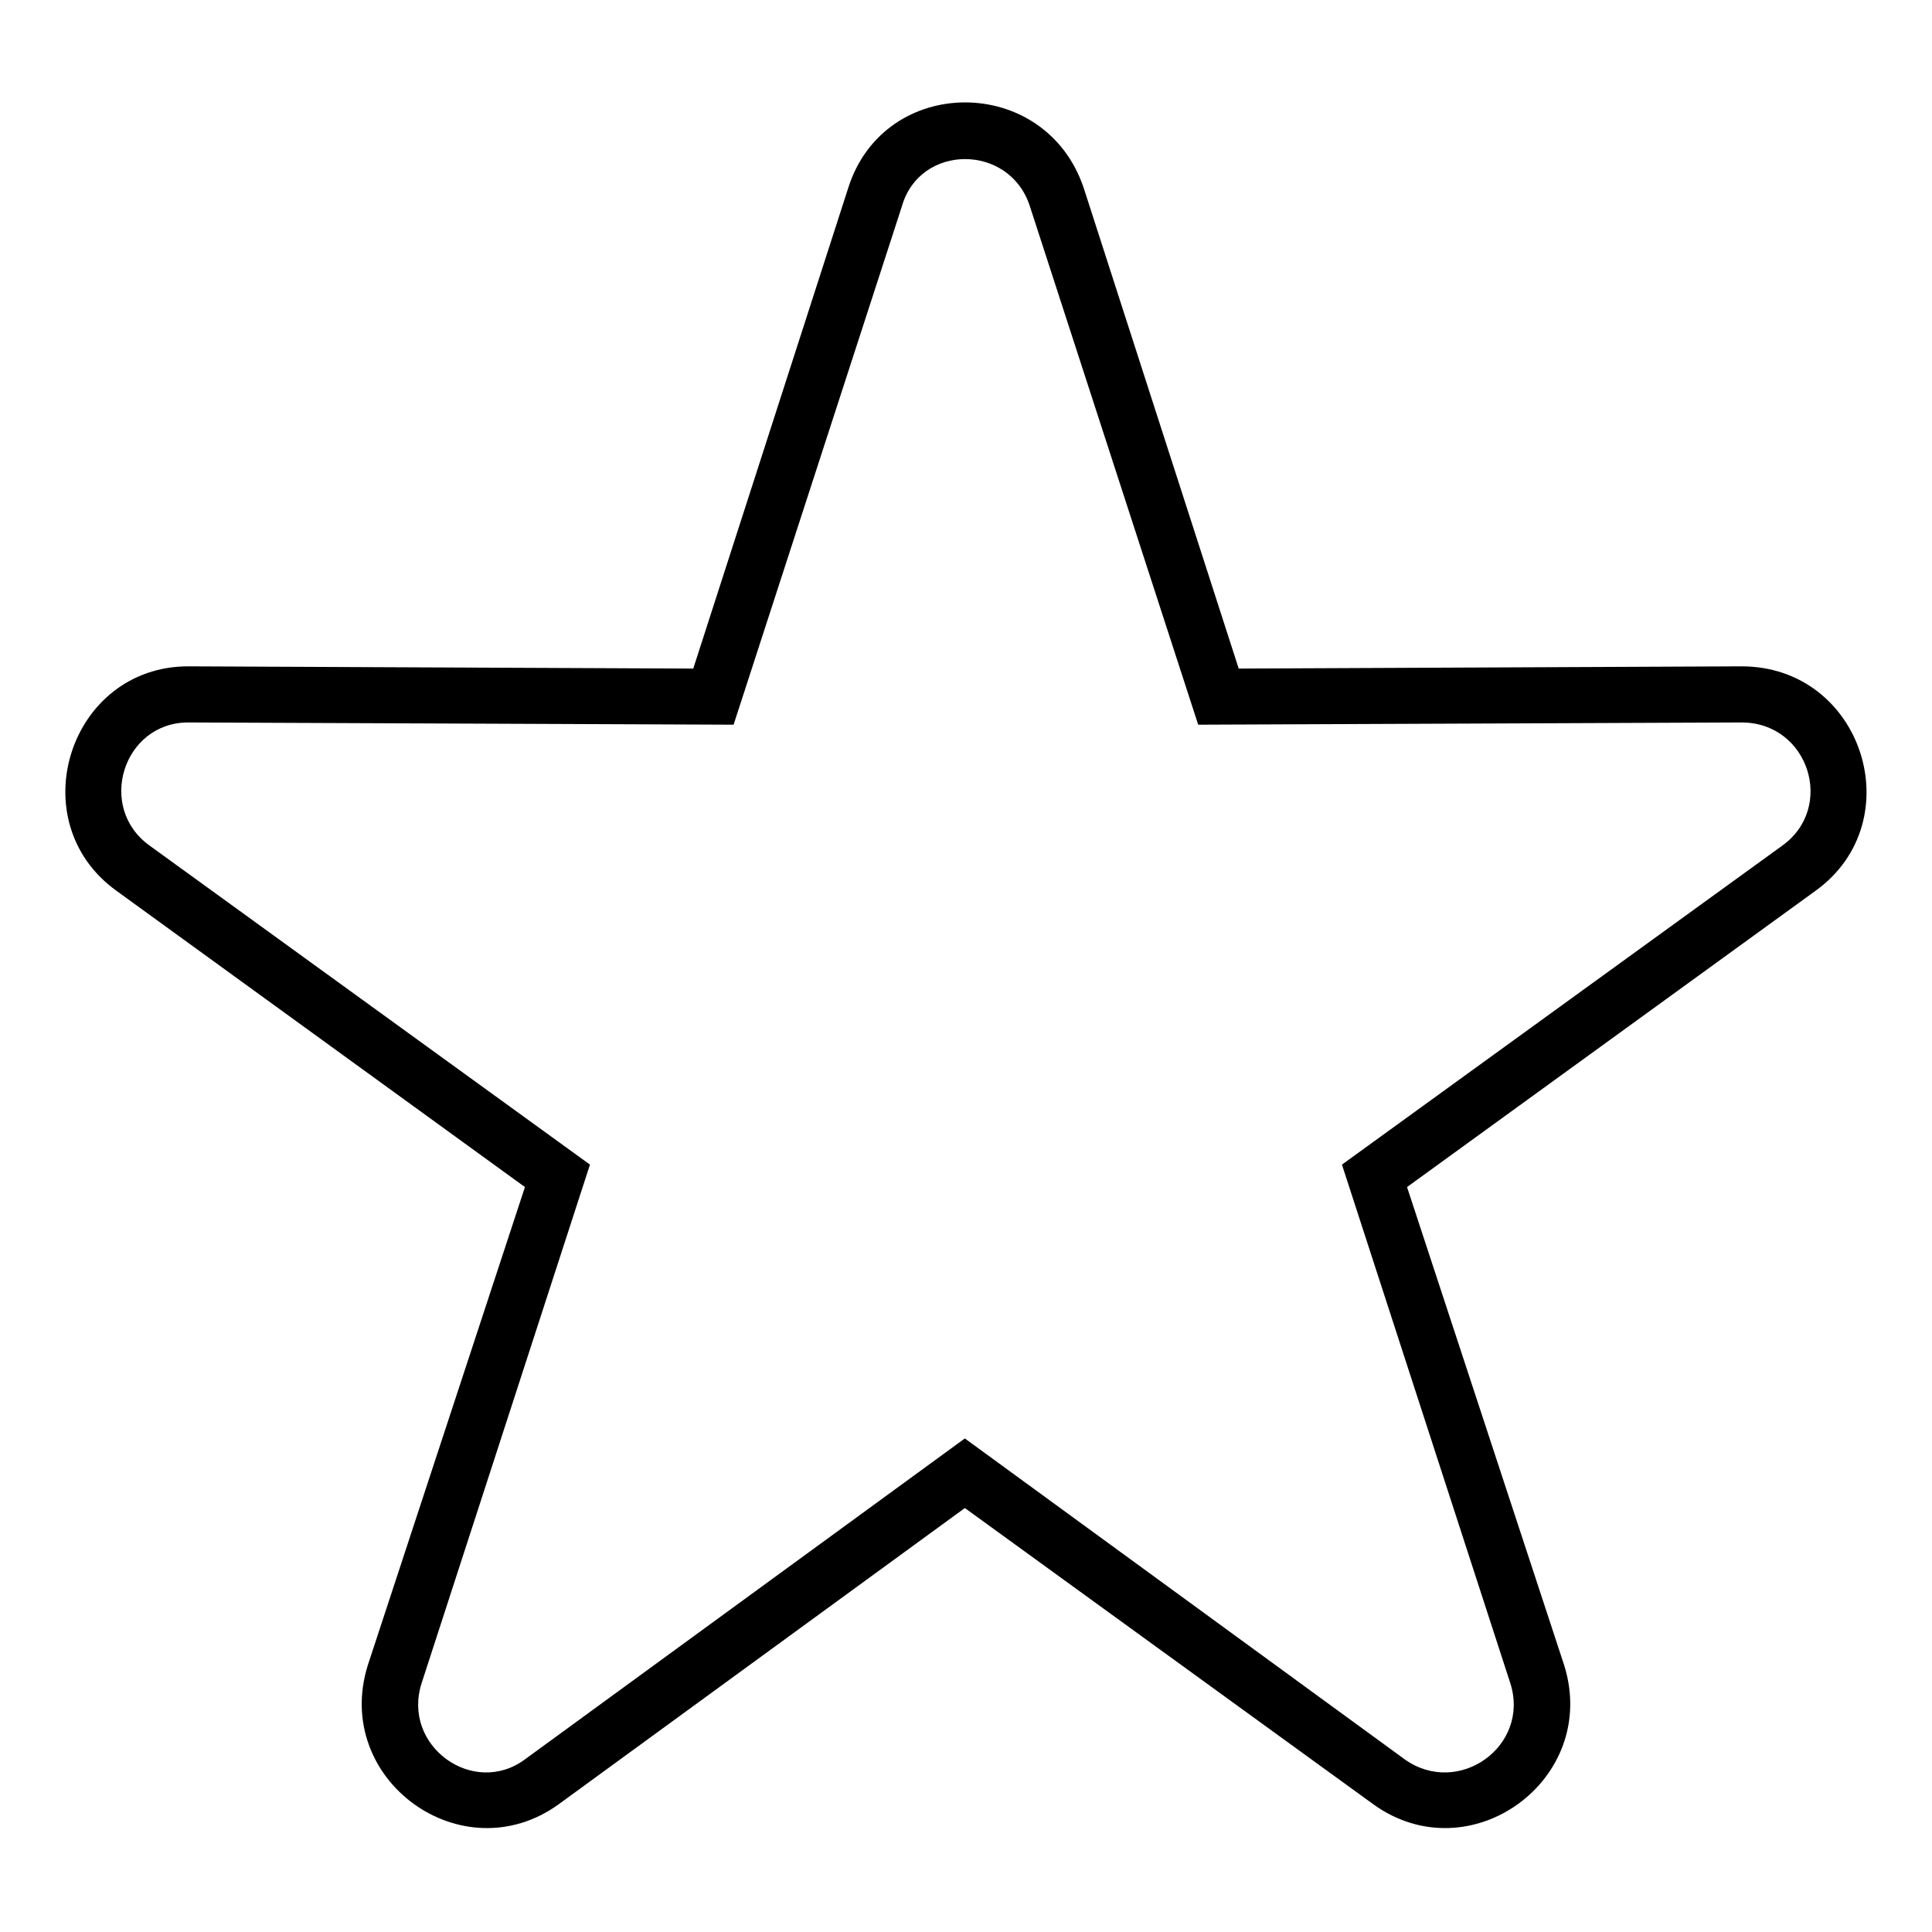 <?xml version="1.0" encoding="UTF-8"?>
<!-- The Best Svg Icon site in the world: iconSvg.co, Visit us! https://iconsvg.co -->
<svg fill="#000000" width="800px" height="800px" version="1.1" viewBox="144 144 512 512" xmlns="http://www.w3.org/2000/svg">
 <path d="m472.27 321.18 133.24-0.594c32.121 0 45.207 41.043 19.629 59.48l-108.26 78.516 41.637 126.7c9.516 30.336-24.98 55.316-50.559 36.879l-108.26-78.516-107.66 78.516c-25.578 18.438-60.078-6.543-50.559-36.879l41.637-126.7-108.26-78.516c-25.578-18.438-12.492-59.48 19.035-59.48l133.83 0.594 41.043-127.29c9.516-30.336 52.344-30.336 62.457 0zm-10.707 14.871 143.95-0.594c17.844 0 24.98 22.602 10.707 32.715l-116.59 84.465 44.609 137.4c5.352 16.656-13.68 30.336-27.957 20.223l-116.59-85.059-116.59 85.059c-13.68 10.113-32.715-3.57-27.363-20.223l44.609-137.4-116.59-84.465c-14.277-10.113-7.137-32.715 10.113-32.715l144.54 0.594 44.609-137.4c4.758-16.656 28.551-16.656 33.906 0l44.609 137.4z" fill-rule="evenodd"/>
</svg>
